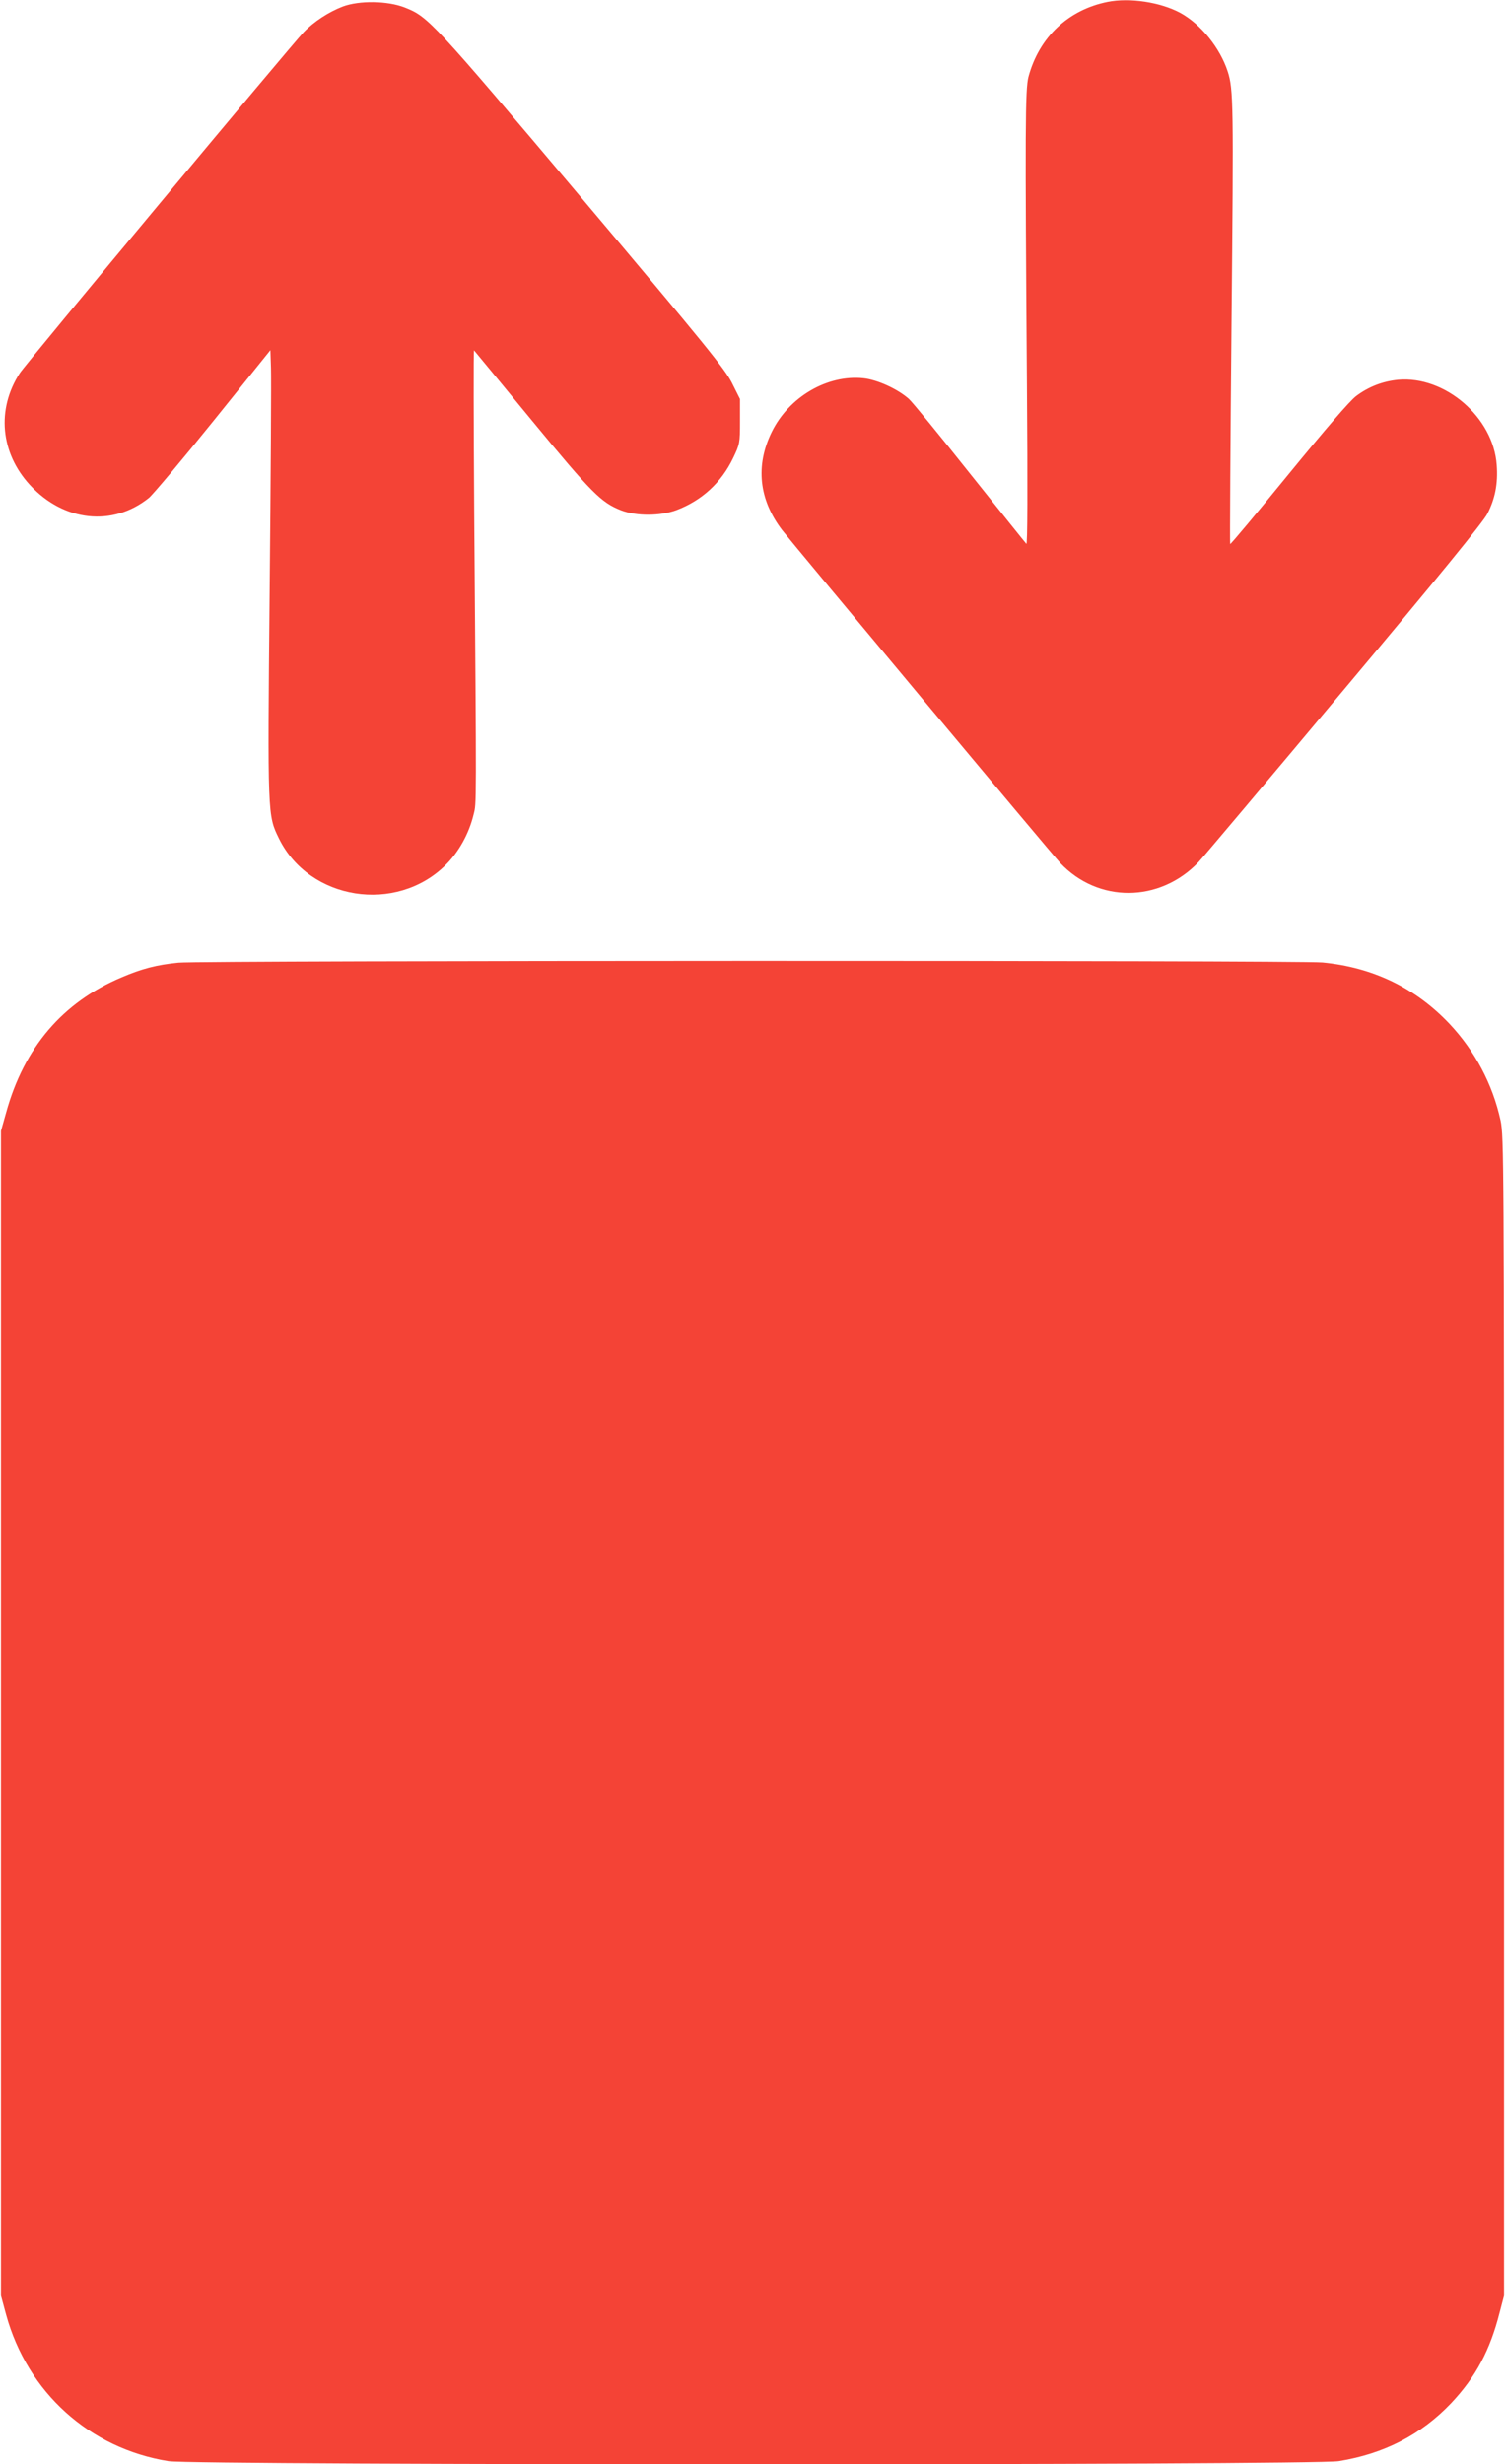 <?xml version="1.0" standalone="no"?>
<!DOCTYPE svg PUBLIC "-//W3C//DTD SVG 20010904//EN"
 "http://www.w3.org/TR/2001/REC-SVG-20010904/DTD/svg10.dtd">
<svg version="1.0" xmlns="http://www.w3.org/2000/svg"
 width="782pt" height="1280pt" viewBox="0 0 782 1280"
 preserveAspectRatio="xMidYMid meet">
<g transform="translate(0,1280) scale(0.1,-0.1)"
fill="#f44336" stroke="none">
<path d="M5755 12790 c-205 -41 -356 -184 -411 -389 -17 -65 -18 -262 -8
-1601 4 -546 3 -832 -3 -825 -6 6 -137 170 -293 365 -155 195 -298 370 -318
388 -59 52 -163 99 -235 107 -188 20 -388 -97 -477 -279 -86 -175 -67 -352 55
-511 56 -72 1401 -1683 1444 -1728 197 -209 516 -207 718 4 23 24 363 428 757
898 490 584 725 872 745 913 40 79 55 156 48 252 -17 248 -269 465 -513 443
-80 -8 -153 -36 -218 -85 -34 -26 -156 -168 -351 -406 -164 -201 -300 -364
-303 -362 -2 3 1 521 7 1153 11 1132 10 1210 -20 1302 -40 123 -140 246 -246
304 -104 56 -264 80 -378 57z"/>
<path d="M1781 12766 c-73 -28 -150 -78 -203 -133 -71 -75 -1441 -1719 -1475
-1771 -122 -188 -101 -415 53 -582 176 -190 429 -217 617 -67 21 17 172 197
335 399 l297 369 3 -93 c2 -51 -1 -572 -7 -1158 -11 -1175 -11 -1164 49 -1287
158 -320 608 -391 865 -137 68 67 122 163 146 264 15 60 15 7 3 1565 -3 468
-4 848 -1 845 3 -3 138 -167 301 -365 311 -377 359 -425 463 -466 81 -31 204
-30 288 1 132 50 233 143 294 270 35 73 36 78 36 191 l0 116 -42 84 c-37 73
-135 194 -780 959 -778 922 -798 943 -920 991 -89 35 -236 37 -322 5z"/>
<path d="M927 7799 c-112 -11 -190 -31 -297 -77 -305 -129 -505 -364 -598
-701 l-27 -96 0 -3025 0 -3025 27 -100 c111 -403 433 -694 843 -760 136 -22
5944 -22 6081 0 236 38 429 138 584 301 128 136 202 274 252 471 l23 88 0
3010 c0 2873 -1 3014 -18 3094 -41 188 -133 362 -266 503 -176 186 -398 293
-659 318 -132 12 -5815 11 -5945 -1z"/>
</g>
</svg>
